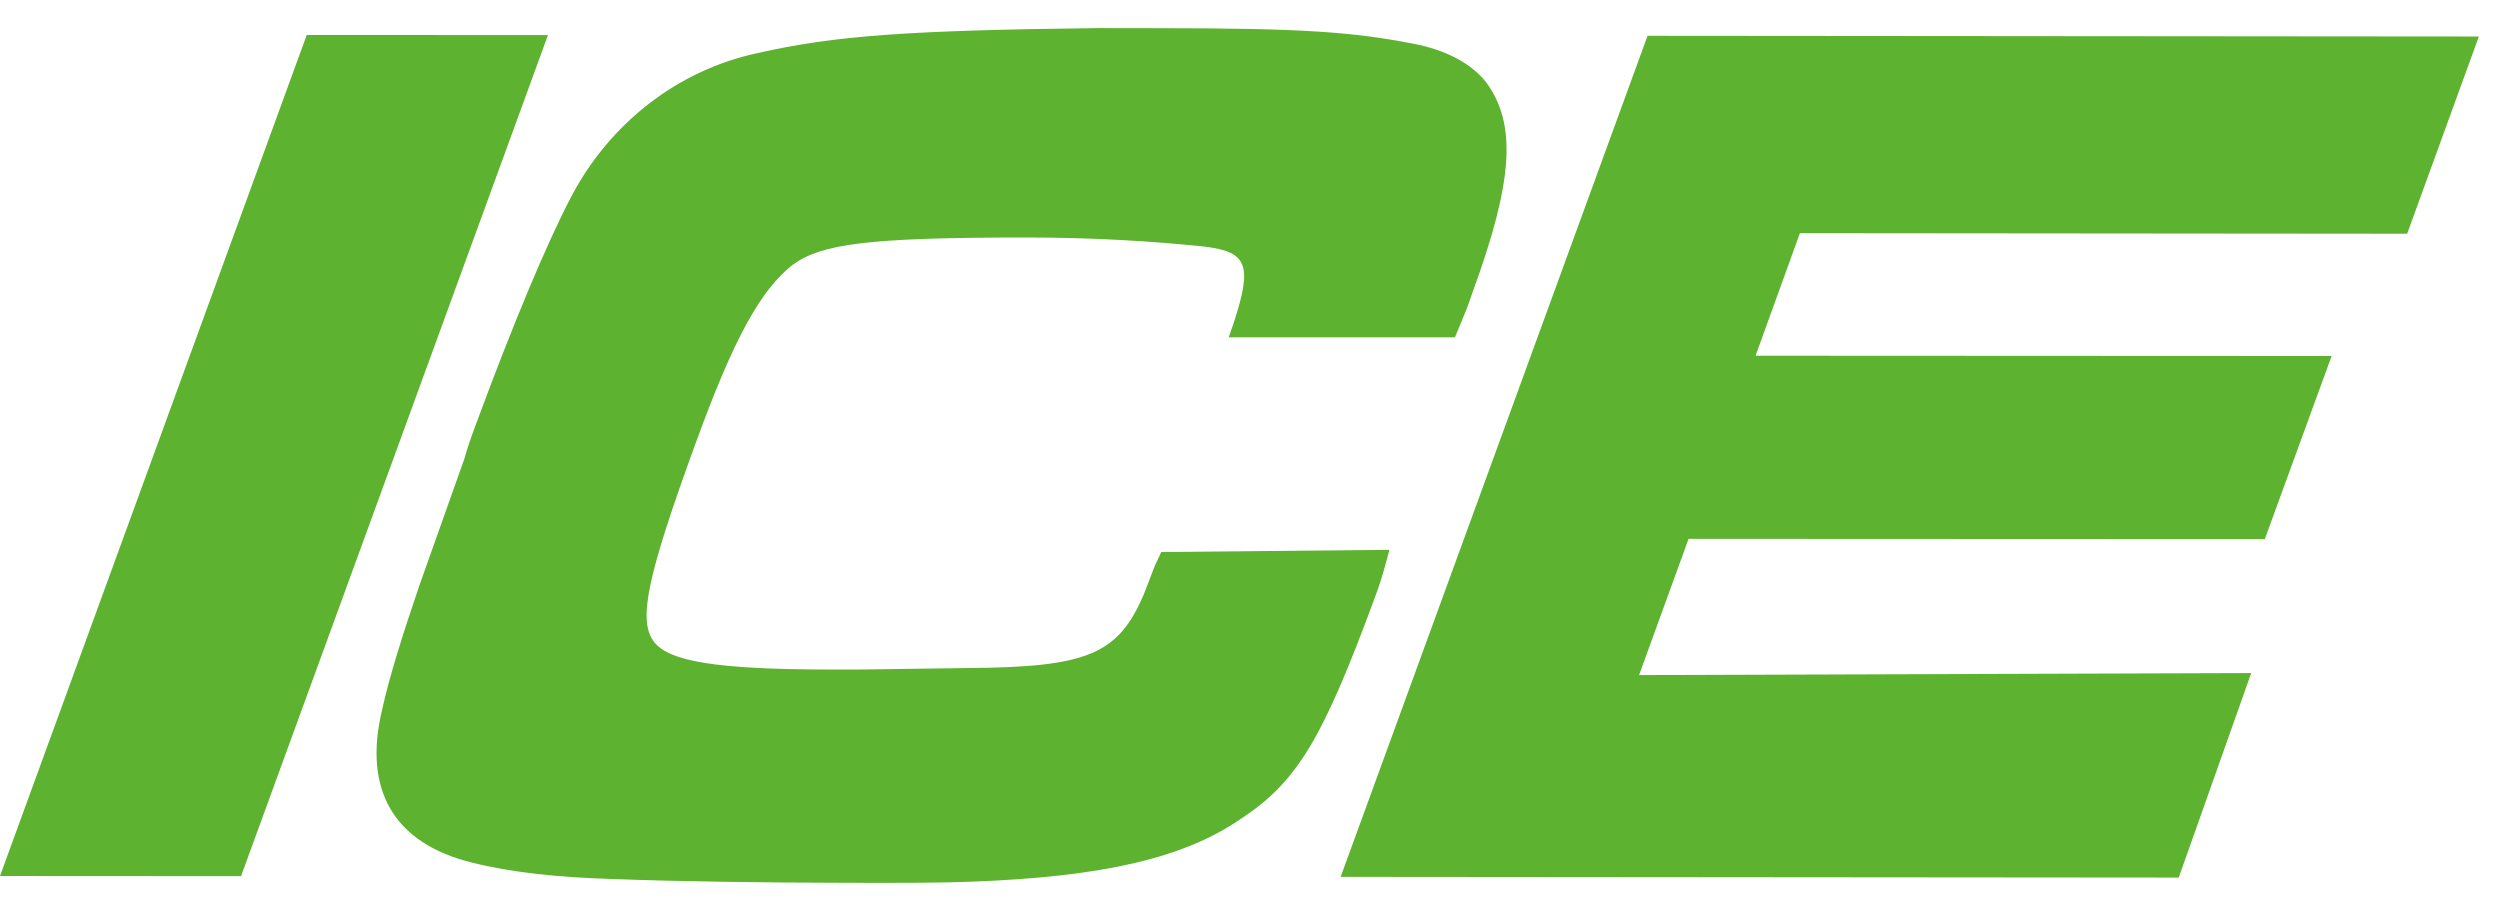 <?xml version="1.0" encoding="UTF-8"?>
<svg width="89px" height="32px" viewBox="0 0 89 32" version="1.1" xmlns="http://www.w3.org/2000/svg" xmlns:xlink="http://www.w3.org/1999/xlink">
    <!-- Generator: Sketch 57.1 (83088) - https://sketch.com -->
    <title>logo-ice@2x</title>
    <desc>Created with Sketch.</desc>
    <g id="logo-ice" stroke="none" stroke-width="1" fill="none" fill-rule="evenodd">
        <g id="Group-13" fill="#5DB22F">
            <g id="Group-12" transform="translate(0, 0.871)">
                <polygon id="Fill-6" points="19.508 0.378 8.581 30.32 0 30.315 10.92 0.374"></polygon>
                <path d="M49.463,18.703 C49.281,19.373 49.208,19.697 48.961,20.357 C47.103,25.4 46.203,26.945 44.178,28.278 C42.151,29.676 39.266,30.34 34.62,30.516 C33.557,30.56 32.076,30.563 30.145,30.557 C27.204,30.553 24.099,30.51 21.762,30.42 C19.94,30.367 18.215,30.195 16.804,29.837 C14.031,29.157 12.913,27.261 13.604,24.392 C13.851,23.264 14.311,21.785 14.926,19.983 L16.536,15.448 C16.645,15.044 16.794,14.634 16.945,14.23 C18.222,10.77 19.457,7.804 20.328,6.146 C21.693,3.536 24.099,1.639 26.95,1.023 C29.734,0.39 32.373,0.21 39.078,0.129 L41.246,0.132 C46.382,0.134 48.135,0.266 50.293,0.681 C51.482,0.904 52.387,1.393 52.915,2.069 C53.998,3.557 53.874,5.571 52.424,9.532 C52.345,9.762 52.286,9.938 52.203,10.152 L51.797,11.137 L43.743,11.137 C43.818,10.914 43.882,10.742 43.928,10.599 C44.601,8.534 44.398,8.079 42.823,7.901 C41.068,7.723 39.045,7.586 36.556,7.584 C30.891,7.584 29.241,7.807 28.207,8.564 C27.074,9.464 26.125,11.176 24.783,14.857 C23.024,19.677 22.708,21.208 23.279,21.974 C23.812,22.68 25.523,22.96 29.548,22.964 L30.747,22.963 L34.411,22.911 C38.718,22.885 39.811,22.432 40.728,20.266 L41.109,19.276 L41.34,18.781 L49.463,18.703 Z" id="Fill-8"></path>
                <polygon id="Fill-10" points="88.247 0.429 85.694 7.45 64.076 7.43 62.498 11.793 83.006 11.803 80.627 18.321 60.113 18.312 58.351 23.162 80.143 23.09 77.563 30.371 47.727 30.345 58.653 0.404"></polygon>
            </g>
        </g>
    </g>
</svg>